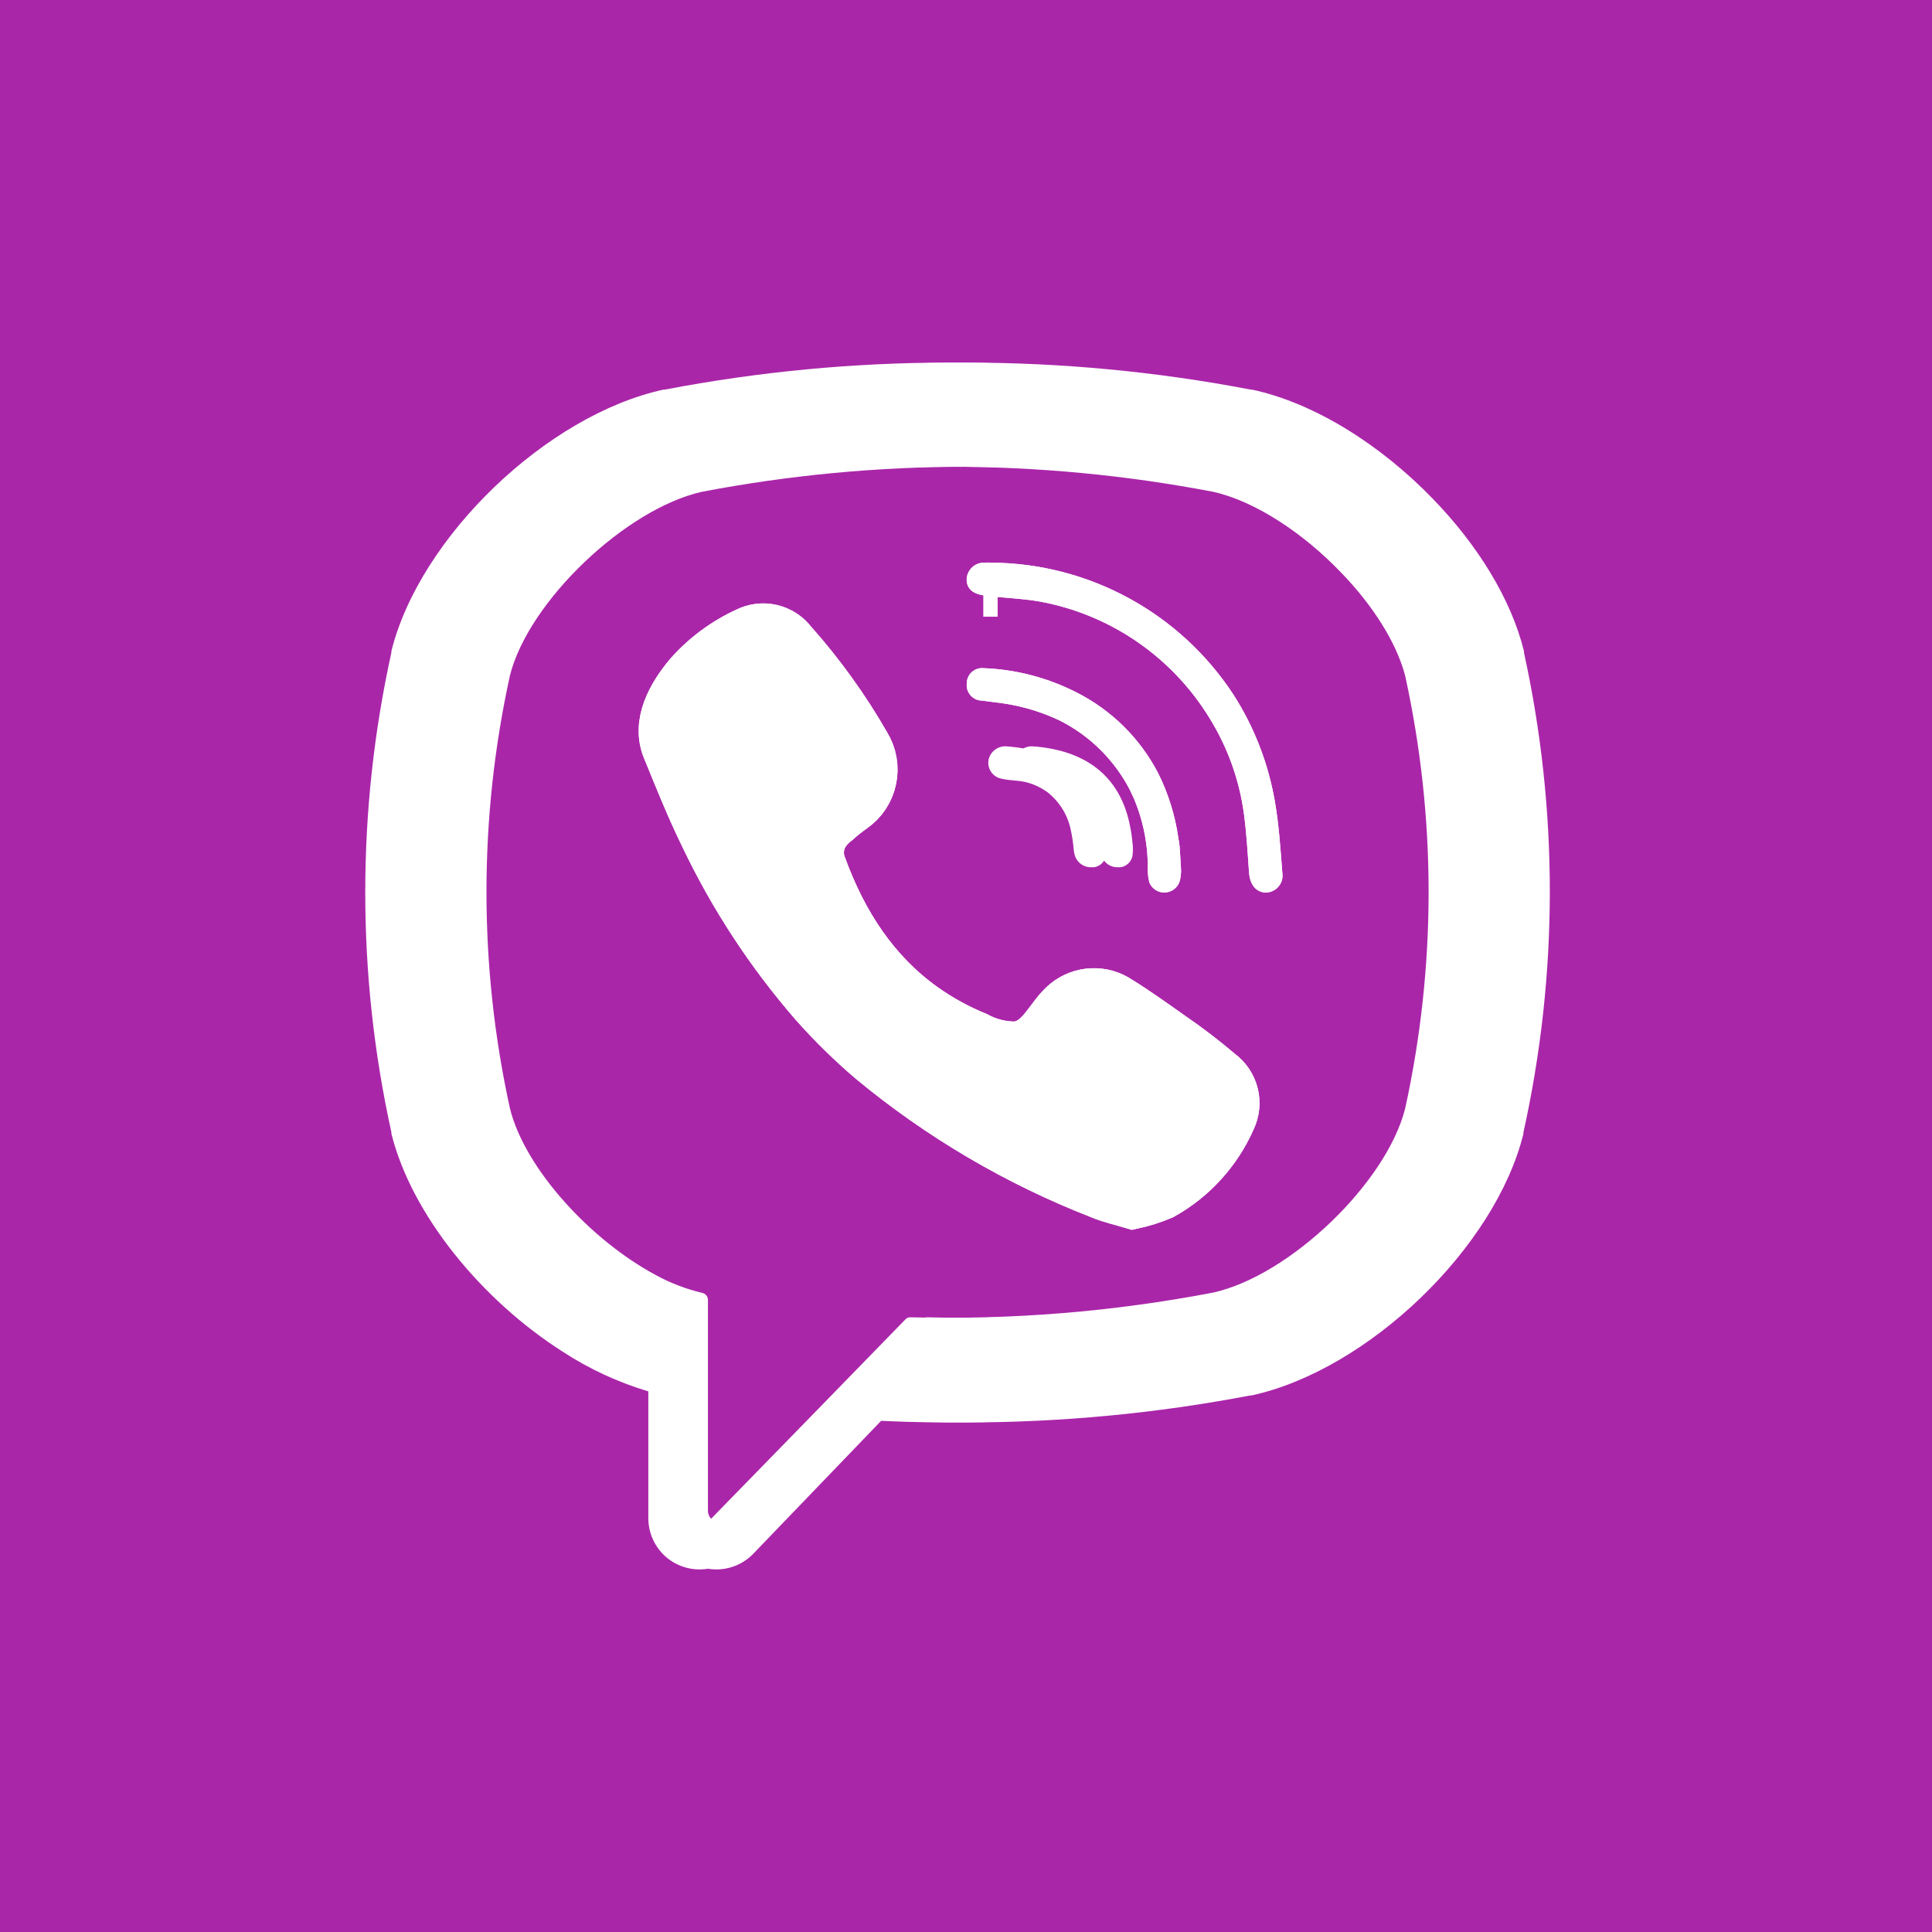 <?xml version="1.0" encoding="UTF-8"?> <svg xmlns="http://www.w3.org/2000/svg" viewBox="0 0 42.00 42.00" data-guides="{&quot;vertical&quot;:[],&quot;horizontal&quot;:[]}"><rect x="0" y="0" width="42.00" height="42.00" fill="#333333" stroke="none"/><defs></defs><path fill="#4e0ebc" stroke="none" fill-opacity="1" stroke-width="1" stroke-opacity="1" id="tSvg180def8c9e4" title="Path 21" d="M20.632 42C32.23 42 41.633 32.598 41.633 21C41.633 9.402 32.23 -0 20.632 -0C9.034 -0 -0.368 9.402 -0.368 21C-0.368 32.598 9.034 42 20.632 42Z"></path><path fill="#ff00fc" stroke="none" fill-opacity="1" stroke-width="1" stroke-opacity="1" mask="url(#tSvg8550e59699)" id="tSvg1669a2fb1b0" title="Path 9" d="M20.633 42C32.23 42 41.633 32.598 41.633 21C41.633 9.402 32.23 -0 20.633 -0C9.034 -0 -0.368 9.402 -0.368 21C-0.368 32.598 9.034 42 20.633 42Z"></path><mask x="0" y="0" width="42" height="42" data-from-defs="true" maskUnits="userSpaceOnUse" maskContentUnits="userSpaceOnUse" id="tSvg8550e59699"><path fill="#aa26a9" stroke="none" fill-opacity="1" stroke-width="1" stroke-opacity="1" width="42" height="42" id="tSvg163d99602e1" title="Rectangle 2" d="M0 0C14 0 28 0 42 0C42 14 42 28 42 42C28 42 14 42 0 42C0 28 0 14 0 0" style="transform-origin: -5659px -4998px;"></path></mask><path fill="#ffffff" stroke="none" fill-opacity="1" stroke-width="1" stroke-opacity="1" mask="url(#tSvg8550e59699)" id="tSvg551276bd42" title="Path 10" d="M33.13 14.187C33.13 14.177 33.13 14.166 33.13 14.156C32.849 13.015 32.114 11.837 31.149 10.844C30.023 9.679 28.589 8.765 27.219 8.47C27.21 8.47 27.2 8.47 27.191 8.47C23.105 7.687 18.909 7.687 14.824 8.47C14.815 8.47 14.805 8.47 14.796 8.47C12.252 9.021 9.491 11.679 8.875 14.156C8.875 14.166 8.875 14.177 8.875 14.187C8.118 17.621 8.118 21.179 8.875 24.613C8.875 24.623 8.875 24.632 8.875 24.642C9.314 26.408 10.841 28.265 12.603 29.386C13.178 29.761 13.804 30.051 14.461 30.247C14.461 31.169 14.461 32.09 14.461 33.011C14.463 33.232 14.529 33.447 14.653 33.63C14.777 33.813 14.953 33.955 15.157 34.037C15.362 34.12 15.587 34.14 15.803 34.094C16.019 34.049 16.217 33.94 16.371 33.782C17.305 32.811 18.238 31.841 19.172 30.87C19.778 30.904 20.389 30.923 20.995 30.923C23.07 30.922 25.141 30.726 27.179 30.336C27.188 30.336 27.198 30.336 27.207 30.336C29.744 29.782 32.507 27.124 33.118 24.647C33.118 24.637 33.118 24.628 33.118 24.618C33.879 21.183 33.883 17.624 33.13 14.187ZM30.913 24.102C30.503 25.718 28.407 27.73 26.739 28.1C24.573 28.515 22.368 28.695 20.163 28.637C20.141 28.635 20.12 28.639 20.1 28.647C20.08 28.656 20.062 28.668 20.048 28.684C19.366 29.384 18.685 30.084 18.003 30.785C17.277 31.528 16.552 32.272 15.826 33.016C15.792 33.053 15.747 33.078 15.697 33.089C15.648 33.1 15.596 33.096 15.549 33.077C15.502 33.058 15.462 33.026 15.433 32.984C15.405 32.942 15.39 32.892 15.39 32.842C15.39 31.314 15.39 29.787 15.39 28.26C15.39 28.223 15.377 28.187 15.354 28.159C15.33 28.131 15.297 28.111 15.261 28.105C14.913 28.022 14.578 27.894 14.264 27.723C12.846 26.966 11.416 25.415 11.087 24.102C10.405 20.998 10.405 17.783 11.087 14.679C11.495 13.07 13.602 11.063 15.259 10.691C19.051 9.966 22.947 9.966 26.739 10.691C27.658 10.896 28.708 11.596 29.529 12.455C30.204 13.154 30.722 13.96 30.913 14.686C31.594 17.788 31.594 21.001 30.913 24.102Z"></path><path fill="#ffffff" stroke="none" fill-opacity="1" stroke-width="1" stroke-opacity="1" mask="url(#tSvg8550e59699)" id="tSvg648c0c92d7" title="Path 12" d="M27.526 19.403C27.287 19.403 27.17 19.2 27.154 18.978C27.122 18.541 27.099 18.102 27.039 17.668C26.936 16.935 26.681 16.232 26.29 15.604C25.888 14.949 25.353 14.386 24.72 13.951C24.087 13.516 23.37 13.219 22.615 13.079C22.271 13.017 21.92 13.002 21.574 12.967C21.355 12.943 21.066 12.928 21.018 12.656C21.011 12.604 21.015 12.55 21.03 12.499C21.046 12.448 21.072 12.4 21.107 12.36C21.142 12.32 21.185 12.288 21.234 12.265C21.282 12.243 21.335 12.232 21.388 12.232C21.445 12.228 21.503 12.228 21.56 12.232C22.603 12.24 23.628 12.506 24.544 13.006C25.459 13.505 26.238 14.223 26.81 15.095C27.262 15.798 27.568 16.584 27.712 17.408C27.803 17.923 27.836 18.453 27.877 18.978C27.885 19.029 27.882 19.082 27.868 19.132C27.854 19.182 27.83 19.229 27.797 19.269C27.764 19.309 27.722 19.342 27.676 19.365C27.629 19.388 27.578 19.401 27.526 19.403Z"></path><path fill="#ffffff" stroke="none" fill-opacity="1" stroke-width="1" stroke-opacity="1" mask="url(#tSvg8550e59699)" id="tSvgaceb9cac35" title="Path 13" d="M25.675 18.943C25.674 19.014 25.664 19.085 25.647 19.153C25.626 19.222 25.584 19.283 25.527 19.328C25.471 19.372 25.402 19.398 25.33 19.402C25.258 19.406 25.186 19.388 25.125 19.35C25.064 19.311 25.016 19.256 24.988 19.189C24.962 19.093 24.95 18.993 24.952 18.893C24.958 18.36 24.852 17.83 24.642 17.34C24.594 17.235 24.542 17.127 24.482 17.025C24.14 16.436 23.633 15.96 23.024 15.657C22.656 15.484 22.266 15.363 21.864 15.299C21.688 15.271 21.511 15.254 21.334 15.23C21.288 15.228 21.243 15.216 21.202 15.196C21.161 15.175 21.124 15.147 21.095 15.112C21.065 15.076 21.043 15.036 21.029 14.992C21.016 14.948 21.012 14.901 21.017 14.855C21.017 14.809 21.027 14.762 21.046 14.72C21.065 14.677 21.093 14.639 21.128 14.608C21.163 14.577 21.204 14.553 21.249 14.539C21.293 14.525 21.34 14.521 21.387 14.526C22.088 14.553 22.774 14.732 23.399 15.051C24.161 15.435 24.784 16.05 25.177 16.808C25.398 17.25 25.546 17.726 25.616 18.215C25.628 18.279 25.638 18.344 25.644 18.409C25.656 18.552 25.661 18.695 25.673 18.872C25.673 18.889 25.675 18.91 25.675 18.943Z"></path><path fill="#ffffff" stroke="none" fill-opacity="1" stroke-width="1" stroke-opacity="1" mask="url(#tSvg8550e59699)" id="tSvg111732b30bd" title="Path 14" d="M24.041 18.614C24.027 18.674 23.996 18.73 23.951 18.772C23.906 18.814 23.849 18.843 23.788 18.853C23.77 18.853 23.753 18.853 23.735 18.853C23.657 18.858 23.579 18.837 23.514 18.794C23.448 18.751 23.399 18.688 23.372 18.614C23.358 18.575 23.348 18.534 23.344 18.492C23.331 18.332 23.307 18.172 23.272 18.015C23.201 17.697 23.02 17.414 22.762 17.215C22.636 17.126 22.497 17.058 22.349 17.015C22.16 16.96 21.962 16.974 21.776 16.929C21.684 16.913 21.602 16.861 21.549 16.784C21.495 16.708 21.474 16.613 21.49 16.521C21.507 16.433 21.557 16.354 21.628 16.3C21.7 16.245 21.789 16.219 21.879 16.225C22.972 16.304 23.788 16.829 23.998 18.001C24.019 18.109 24.035 18.219 24.043 18.33C24.056 18.424 24.056 18.52 24.041 18.614Z"></path><path fill="#ffffff" stroke="#ffffff" fill-opacity="1" stroke-width="1" stroke-opacity="1" mask="url(#tSvg8550e59699)" id="tSvg2e4f60298d" title="Path 11" d="M26.799 24.341C26.489 25.049 25.956 25.636 25.282 26.012C25.07 26.102 24.85 26.171 24.625 26.22C24.37 26.143 24.127 26.091 23.909 25.998C22.1 25.294 20.416 24.303 18.922 23.065C18.478 22.686 18.061 22.277 17.674 21.84C16.718 20.74 15.915 19.515 15.287 18.199C14.982 17.576 14.724 16.932 14.462 16.29C14.223 15.705 14.576 15.097 14.939 14.66C15.294 14.255 15.731 13.93 16.221 13.705C16.393 13.619 16.59 13.595 16.778 13.639C16.966 13.682 17.132 13.79 17.249 13.944C17.859 14.629 18.396 15.375 18.853 16.171C18.996 16.402 19.046 16.68 18.99 16.946C18.935 17.213 18.779 17.448 18.554 17.602C18.435 17.686 18.316 17.781 18.213 17.874C18.112 17.949 18.025 18.041 17.955 18.146C17.895 18.245 17.859 18.355 17.849 18.47C17.839 18.585 17.856 18.7 17.898 18.807C18.359 20.075 19.058 21.132 20.103 21.874C20.457 22.124 20.838 22.333 21.239 22.497C21.501 22.639 21.795 22.712 22.093 22.707C22.613 22.645 22.785 22.07 23.148 21.774C23.315 21.637 23.521 21.558 23.736 21.549C23.951 21.539 24.163 21.598 24.341 21.719C24.728 21.957 25.1 22.227 25.473 22.489C25.841 22.741 26.195 23.012 26.534 23.301C26.693 23.416 26.806 23.583 26.855 23.773C26.903 23.963 26.884 24.164 26.799 24.341ZM21.685 12.906C21.583 12.906 21.482 12.906 21.38 12.906C21.482 12.906 21.583 12.906 21.685 12.906"></path><path fill="#ffffff" stroke="none" fill-opacity="1" stroke-width="1" stroke-opacity="1" id="tSvgd16d0312df" title="Path 15" d="M32.763 14.187C32.763 14.177 32.763 14.166 32.763 14.156C32.481 13.015 31.746 11.837 30.782 10.844C29.656 9.679 28.221 8.765 26.852 8.469C26.842 8.469 26.832 8.469 26.823 8.469C22.738 7.687 18.542 7.687 14.457 8.469C14.447 8.469 14.438 8.469 14.428 8.469C11.884 9.021 9.123 11.679 8.508 14.156C8.508 14.166 8.508 14.177 8.508 14.187C7.751 17.621 7.751 21.179 8.508 24.613C8.508 24.623 8.508 24.632 8.508 24.642C8.947 26.408 10.474 28.265 12.235 29.386C12.81 29.761 13.436 30.051 14.094 30.247C14.094 31.169 14.094 32.09 14.094 33.011C14.095 33.232 14.162 33.447 14.286 33.63C14.409 33.813 14.585 33.955 14.79 34.037C14.995 34.12 15.219 34.14 15.435 34.094C15.652 34.049 15.849 33.94 16.003 33.782C16.937 32.811 17.871 31.841 18.805 30.87C19.411 30.904 20.022 30.923 20.628 30.923C22.703 30.922 24.773 30.726 26.811 30.336C26.821 30.336 26.83 30.336 26.84 30.336C29.376 29.782 32.14 27.124 32.751 24.647C32.751 24.637 32.751 24.628 32.751 24.618C33.512 21.183 33.516 17.624 32.763 14.187ZM30.546 24.102C30.135 25.718 28.04 27.73 26.372 28.1C24.205 28.515 22 28.695 19.795 28.637C19.774 28.635 19.752 28.639 19.732 28.647C19.712 28.656 19.695 28.668 19.681 28.684C18.999 29.384 18.317 30.084 17.635 30.785C16.91 31.528 16.184 32.272 15.459 33.016C15.424 33.053 15.379 33.078 15.33 33.089C15.28 33.1 15.229 33.096 15.182 33.077C15.134 33.058 15.094 33.026 15.066 32.984C15.037 32.942 15.022 32.892 15.022 32.842C15.022 31.314 15.022 29.787 15.022 28.26C15.022 28.223 15.009 28.187 14.986 28.159C14.962 28.131 14.93 28.111 14.893 28.105C14.546 28.022 14.21 27.894 13.896 27.723C12.479 26.966 11.049 25.415 10.72 24.102C10.038 20.998 10.038 17.783 10.72 14.679C11.128 13.07 13.235 11.063 14.891 10.691C18.684 9.965 22.579 9.965 26.372 10.691C27.291 10.896 28.341 11.596 29.162 12.455C29.837 13.154 30.355 13.96 30.546 14.686C31.227 17.788 31.227 21.001 30.546 24.102Z"></path><path fill="#ffffff" stroke="#ffffff" fill-opacity="1" stroke-width="1" stroke-opacity="1" id="tSvgc1435107d9" title="Path 16" d="M26.799 24.342C26.489 25.049 25.956 25.636 25.282 26.012C25.07 26.102 24.85 26.172 24.625 26.22C24.37 26.143 24.127 26.091 23.909 25.998C22.101 25.294 20.416 24.304 18.922 23.065C18.478 22.686 18.061 22.277 17.674 21.841C16.718 20.74 15.915 19.515 15.287 18.199C14.982 17.576 14.724 16.932 14.462 16.29C14.223 15.705 14.576 15.097 14.939 14.66C15.294 14.255 15.731 13.93 16.221 13.706C16.393 13.619 16.59 13.595 16.778 13.639C16.966 13.683 17.132 13.791 17.249 13.944C17.859 14.629 18.396 15.375 18.853 16.171C18.996 16.402 19.046 16.68 18.99 16.946C18.935 17.213 18.779 17.448 18.554 17.603C18.435 17.686 18.316 17.782 18.213 17.875C18.112 17.95 18.025 18.042 17.955 18.147C17.895 18.245 17.859 18.356 17.849 18.471C17.839 18.585 17.856 18.701 17.898 18.808C18.359 20.075 19.058 21.132 20.103 21.874C20.457 22.124 20.838 22.333 21.239 22.497C21.501 22.639 21.795 22.712 22.093 22.707C22.614 22.645 22.785 22.07 23.148 21.774C23.315 21.638 23.521 21.559 23.736 21.549C23.951 21.539 24.163 21.599 24.341 21.719C24.728 21.958 25.1 22.227 25.473 22.49C25.841 22.741 26.195 23.012 26.534 23.301C26.693 23.416 26.806 23.584 26.855 23.774C26.903 23.964 26.884 24.165 26.799 24.342ZM21.685 12.906C21.584 12.906 21.482 12.906 21.38 12.906C21.482 12.906 21.584 12.906 21.685 12.906"></path><path fill="#ffffff" stroke="none" fill-opacity="1" stroke-width="1" stroke-opacity="1" id="tSvg8cd7e286ed" title="Path 17" d="M25.675 18.943C25.674 19.014 25.664 19.085 25.647 19.153C25.626 19.222 25.584 19.283 25.527 19.328C25.471 19.372 25.402 19.398 25.33 19.402C25.258 19.406 25.186 19.388 25.125 19.35C25.064 19.311 25.016 19.256 24.988 19.189C24.962 19.093 24.95 18.993 24.952 18.893C24.958 18.36 24.852 17.83 24.642 17.34C24.594 17.235 24.542 17.127 24.482 17.025C24.14 16.436 23.634 15.96 23.024 15.657C22.656 15.484 22.266 15.363 21.864 15.299C21.688 15.271 21.511 15.254 21.334 15.23C21.288 15.228 21.244 15.216 21.202 15.196C21.161 15.175 21.124 15.147 21.095 15.112C21.065 15.076 21.043 15.036 21.029 14.992C21.016 14.948 21.012 14.901 21.017 14.855C21.017 14.809 21.027 14.762 21.046 14.72C21.065 14.677 21.093 14.639 21.128 14.608C21.163 14.577 21.204 14.553 21.249 14.539C21.293 14.525 21.34 14.521 21.387 14.526C22.088 14.553 22.774 14.732 23.399 15.051C24.161 15.435 24.784 16.05 25.177 16.808C25.398 17.25 25.546 17.726 25.616 18.215C25.628 18.279 25.638 18.344 25.644 18.409C25.656 18.552 25.661 18.695 25.673 18.872C25.673 18.889 25.675 18.91 25.675 18.943Z"></path><path fill="#ffffff" stroke="none" fill-opacity="1" stroke-width="1" stroke-opacity="1" id="tSvg124c8c8e712" title="Path 18" d="M24.617 18.614C24.604 18.674 24.572 18.73 24.527 18.772C24.482 18.814 24.425 18.843 24.364 18.853C24.347 18.853 24.329 18.853 24.312 18.853C24.233 18.858 24.156 18.837 24.09 18.794C24.025 18.751 23.975 18.688 23.949 18.614C23.934 18.575 23.924 18.534 23.92 18.492C23.908 18.332 23.884 18.172 23.849 18.015C23.778 17.697 23.597 17.414 23.338 17.215C23.213 17.126 23.073 17.058 22.925 17.015C22.737 16.96 22.539 16.974 22.352 16.929C22.261 16.913 22.179 16.861 22.125 16.784C22.071 16.708 22.05 16.613 22.066 16.521C22.084 16.433 22.133 16.354 22.205 16.3C22.276 16.245 22.365 16.219 22.455 16.225C23.548 16.304 24.364 16.829 24.574 18.001C24.596 18.109 24.611 18.219 24.62 18.33C24.633 18.424 24.632 18.52 24.617 18.614Z"></path><path fill="#ffffff" stroke="none" fill-opacity="1" stroke-width="1" stroke-opacity="1" id="tSvg10693df77f4" title="Path 19" d="M27.526 19.403C27.287 19.403 27.17 19.2 27.154 18.978C27.123 18.541 27.099 18.102 27.039 17.668C26.936 16.935 26.681 16.232 26.29 15.604C25.888 14.949 25.353 14.386 24.72 13.951C24.087 13.516 23.37 13.219 22.615 13.079C22.271 13.017 21.92 13.002 21.574 12.967C21.355 12.943 21.066 12.928 21.018 12.656C21.011 12.604 21.015 12.55 21.03 12.499C21.046 12.448 21.072 12.4 21.107 12.36C21.142 12.32 21.185 12.288 21.234 12.265C21.282 12.243 21.335 12.232 21.388 12.232C21.445 12.228 21.503 12.228 21.56 12.232C22.603 12.24 23.628 12.506 24.544 13.006C25.459 13.505 26.238 14.223 26.81 15.095C27.262 15.798 27.568 16.584 27.712 17.408C27.803 17.923 27.836 18.453 27.877 18.978C27.885 19.029 27.882 19.082 27.868 19.132C27.855 19.182 27.83 19.229 27.797 19.269C27.764 19.309 27.723 19.342 27.676 19.365C27.629 19.388 27.578 19.401 27.526 19.403Z"></path></svg> 